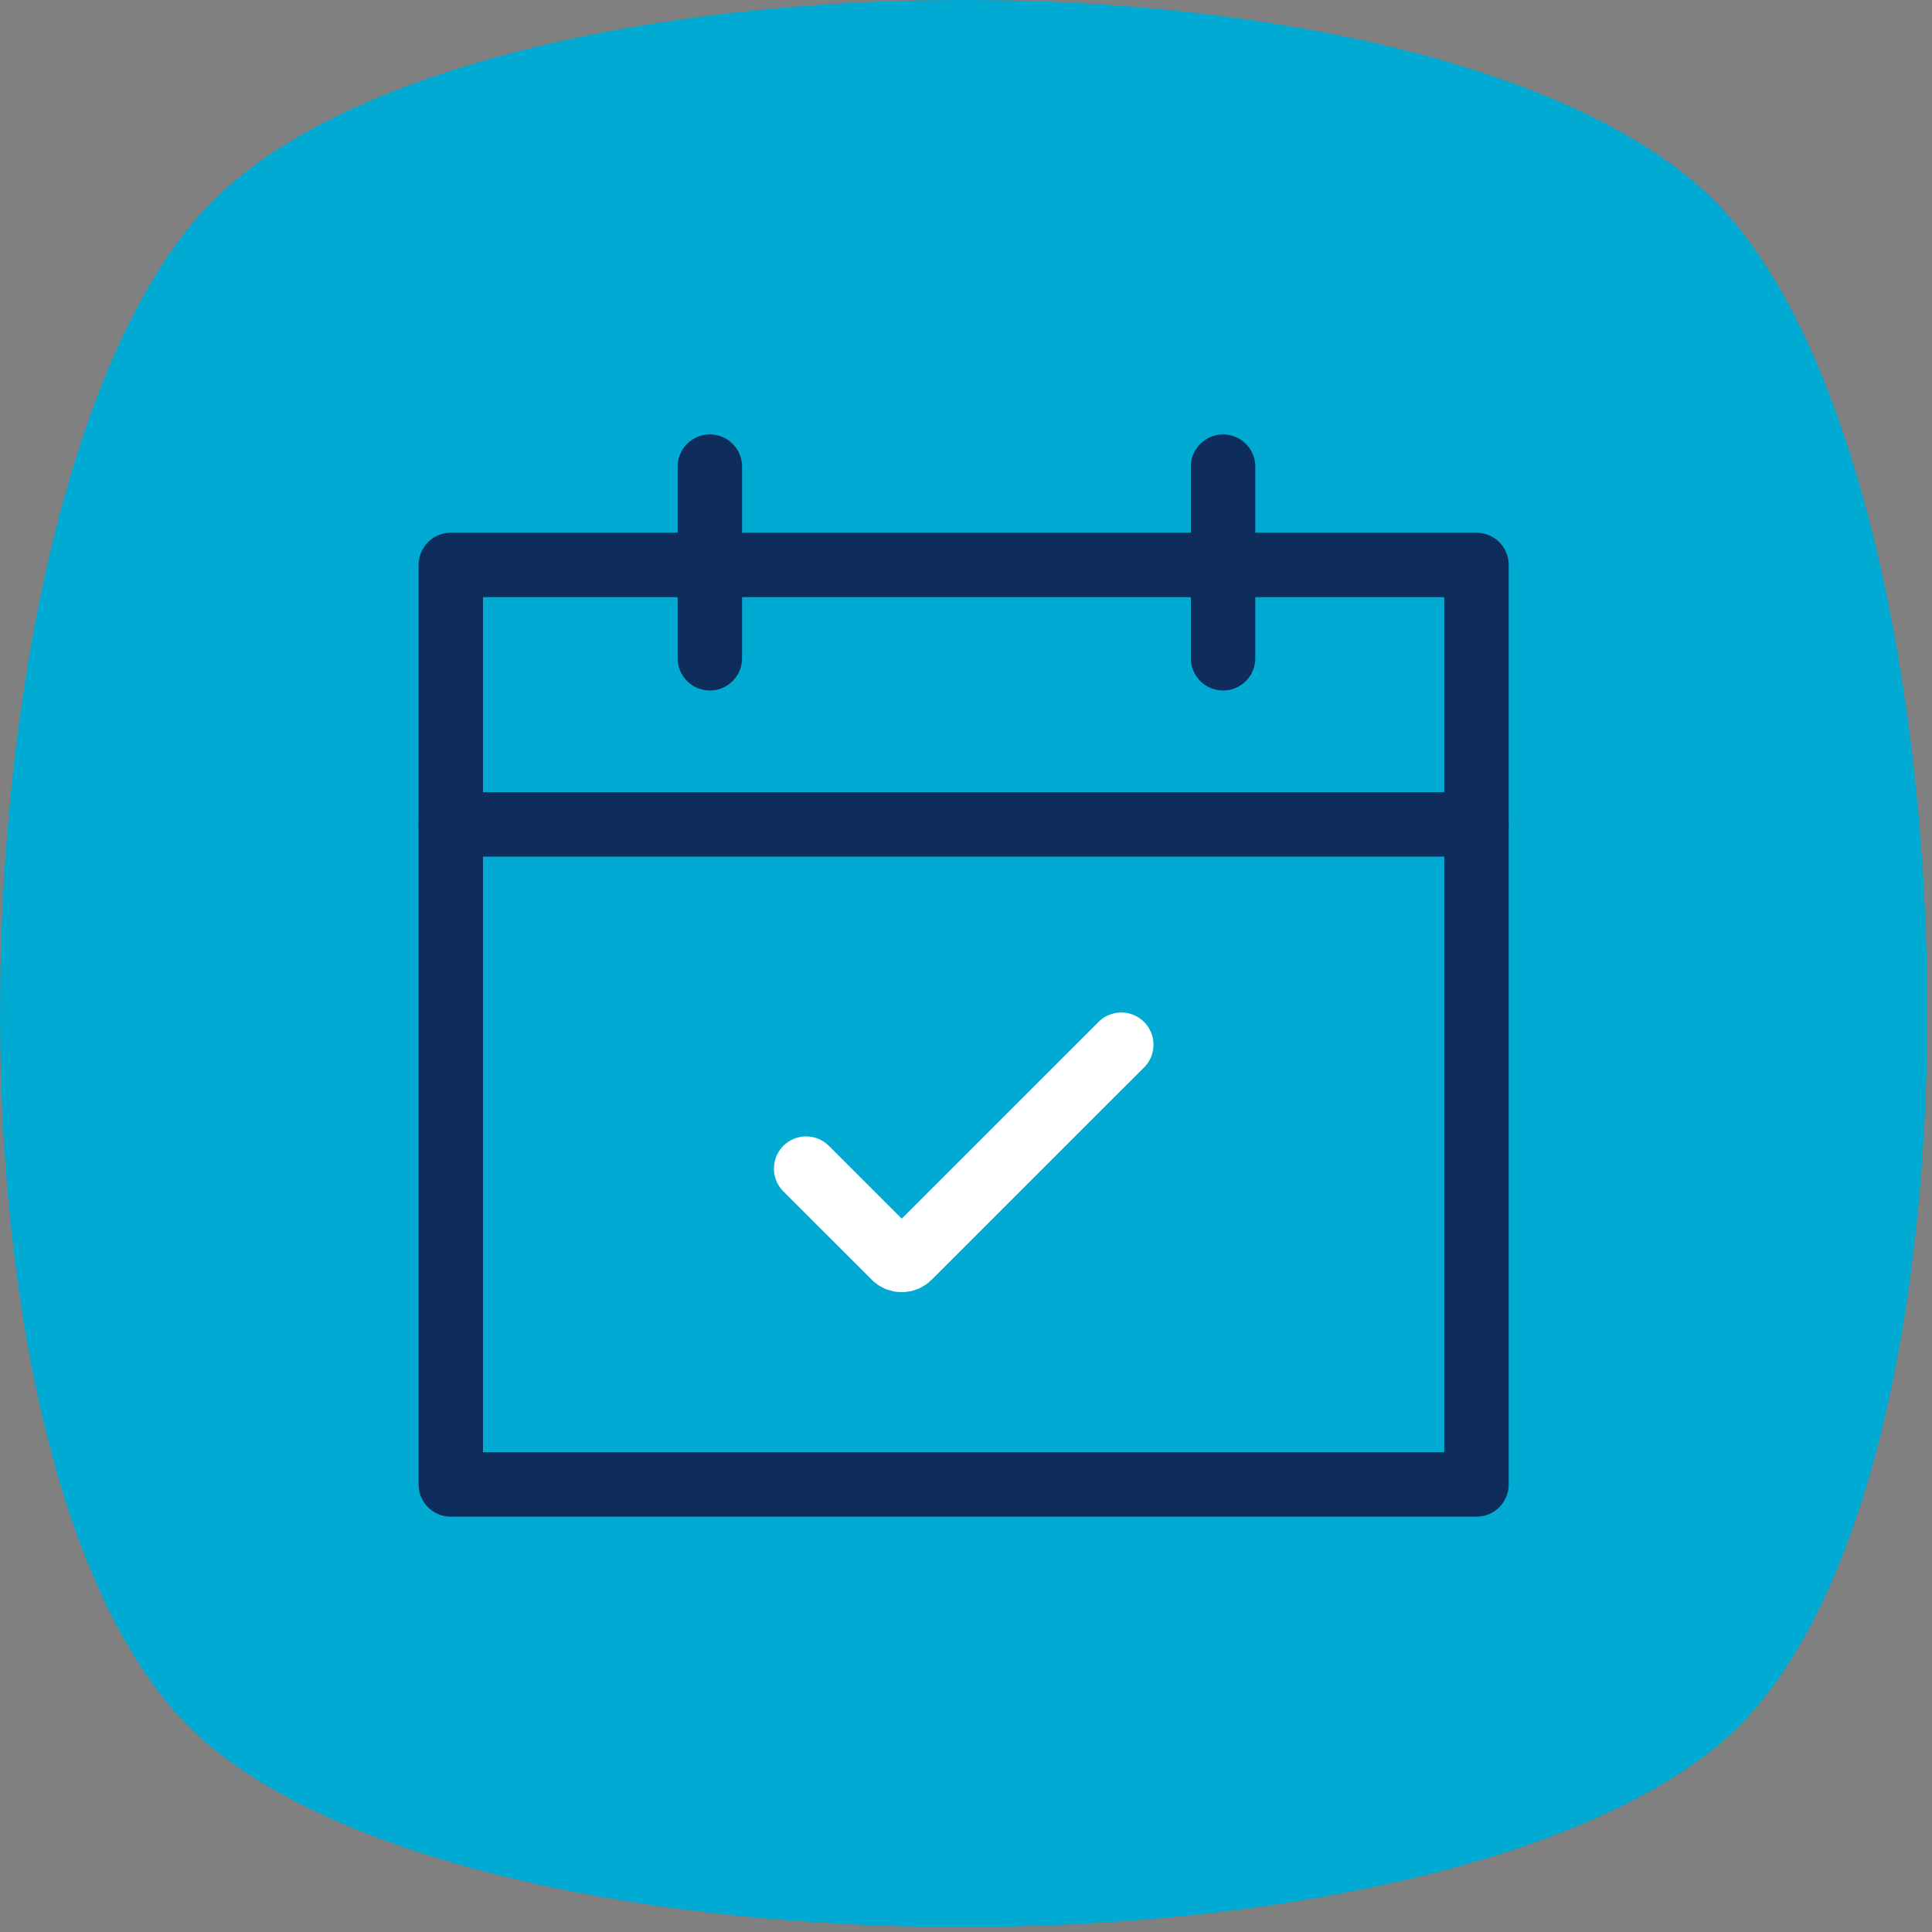 <?xml version="1.0" encoding="UTF-8"?>
<svg width="60px" height="60px" viewBox="0 0 60 60" version="1.1" xmlns="http://www.w3.org/2000/svg" xmlns:xlink="http://www.w3.org/1999/xlink">
    <rect x="0" y="0" width="60" height="60" fill="#808080" stroke="none"/>
    <title>Group 216</title>
    <g id="Flex-Rent" stroke="none" stroke-width="1" fill="none" fill-rule="evenodd">
        <g id="01.01.02_flexrent_reduced" transform="translate(-370, -892)">
            <g id="Group-13" transform="translate(250, 716)">
                <g id="Group-4" transform="translate(0, 176)">
                    <g id="Group-216" transform="translate(120, 0)">
                        <path d="M53.323,54.229 C44.152,61.715 15.518,61.715 6.533,54.229 C-2.638,46.743 -1.702,14.738 6.533,6.316 C14.768,-2.106 45.088,-2.106 53.323,6.316 C61.558,14.738 62.493,46.743 53.323,54.229 Z" id="Path" fill="#00AAD2" fill-rule="nonzero"></path>
                        <rect id="Rectangle_62" stroke="#0E2C5C" stroke-width="2" stroke-linecap="round" stroke-linejoin="round" x="14" y="17.544" width="31.854" height="28.557"></rect>
                        <line x1="22.045" y1="14.491" x2="22.045" y2="20.444" id="Line_1" stroke="#0E2C5C" stroke-width="2" stroke-linecap="round" stroke-linejoin="round"></line>
                        <line x1="37.984" y1="14.491" x2="37.984" y2="20.444" id="Line_2" stroke="#0E2C5C" stroke-width="2" stroke-linecap="round" stroke-linejoin="round"></line>
                        <line x1="14" y1="25.603" x2="45.854" y2="25.603" id="Line_3" stroke="#0E2C5C" stroke-width="2" stroke-linecap="round" stroke-linejoin="round"></line>
                        <path d="M25.035,36.292 L27.782,39.038 C27.841,39.097 27.921,39.13 28.004,39.13 C28.087,39.13 28.167,39.097 28.226,39.038 L34.822,32.444" id="Path_16" stroke="#FFFFFF" stroke-width="2" stroke-linecap="round" stroke-linejoin="round"></path>
                    </g>
                </g>
            </g>
        </g>
    </g>
</svg>